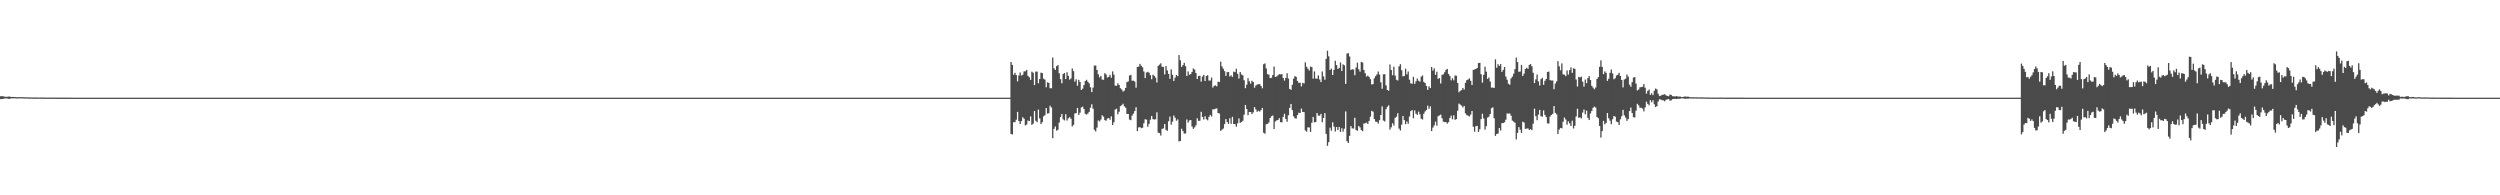 <?xml version="1.0" encoding="UTF-8"?>
<svg xmlns="http://www.w3.org/2000/svg" width="1920" height="150">
  <path d="M0 73.941h1v2.186H0zM1 73.849h1v2.251H1zM2 73.966h1v1.925H2zM3 74.186h1v1.500H3zM4 74.417h1v1.175H4zM5 74.301h1v1.303H5zM6 74.193h1v1.663H6zM7 74.105h1v1.831H7zM8 74.504h1v1.000H8zM9 74.437h1v1.080H9zM10 74.468h1v1.037H10zM11 74.503h1v1.000H11zM12 74.634h1v1.000H12zM13 74.703h1v1.000H13zM14 74.585h1v1.000H14zM15 74.593h1v1.000H15zM16 74.644h1v1.000H16zM17 74.579h1v1.000H17zM18 74.707h1v1.000H18zM19 74.736h1v1.000H19zM20 74.692h1v1.000H20zM21 74.750h1v1.000H21zM22 74.823h1v1.000H22zM23 74.786h1v1.000H23zM24 74.842h1v1.000H24zM25 74.875h1v1.000H25zM26 74.843h1v1.000H26zM27 74.863h1v1.000H27zM28 74.865h1v1.000H28zM29 74.882h1v1.000H29zM30 74.901h1v1.000H30zM31 74.874h1v1.000H31zM32 74.877h1v1.000H32zM33 74.919h1v1.000H33zM34 74.920h1v1.000H34zM35 74.948h1v1.000H35zM36 74.938h1v1.000H36zM37 74.931h1v1.000H37zM38 74.943h1v1.000H38zM39 74.929h1v1.000H39zM40 74.944h1v1.000H40zM41 74.970h1v1.000H41zM42 74.948h1v1.000H42zM43 74.965h1v1.000H43zM44 74.971h1v1.000H44zM45 74.977h1v1.000H45zM46 74.970h1v1.000H46zM47 74.976h1v1.000H47zM48 74.980h1v1.000H48zM49 74.974h1v1.000H49zM50 74.969h1v1.000H50zM51 74.981h1v1.000H51zM52 74.983h1v1.000H52zM53 74.984h1v1.000H53zM54 74.981h1v1.000H54zM55 74.985h1v1.000H55zM56 74.986h1v1.000H56zM57 74.990h1v1.000H57zM58 74.989h1v1.000H58zM59 74.988h1v1.000H59zM60 74.991h1v1.000H60zM61 74.990h1v1.000H61zM62 74.992h1v1.000H62zM63 74.990h1v1.000H63zM64 74.994h1v1.000H64zM65 74.995h1v1.000H65zM66 74.995h1v1.000H66zM67 74.994h1v1.000H67zM68 74.995h1v1.000H68zM69 74.996h1v1.000H69zM70 74.996h1v1.000H70zM71 74.996h1v1.000H71zM72 74.996h1v1.000H72zM73 74.997h1v1.000H73zM74 74.996h1v1.000H74zM75 74.995h1v1.000H75zM76 74.997h1v1.000H76zM77 74.998h1v1.000H77zM78 74.998h1v1.000H78zM79 74.998h1v1.000H79zM80 74.998h1v1.000H80zM81 74.998h1v1.000H81zM82 74.998h1v1.000H82zM83 74.998h1v1.000H83zM84 74.998h1v1.000H84zM85 74.999h1v1.000H85zM86 74.999h1v1.000H86zM87 74.998h1v1.000H87zM88 74.999h1v1.000H88zM89 74.999h1v1.000H89zM90 74.999h1v1.000H90zM91 74.999h1v1.000H91zM92 74.999h1v1.000H92zM93 74.999h1v1.000H93zM94 74.999h1v1.000H94zM95 74.999h1v1.000H95zM96 74.999h1v1.000H96zM97 74.999h1v1.000H97zM98 74.999h1v1.000H98zM99 74.999h1v1.000H99zM100 74.999h1v1.000H100zM101 75.000h1v1.000H101zM102 75.000h1v1.000H102zM103 75.000h1v1.000H103zM104 75.000h1v1.000H104zM105 75.000h1v1.000H105zM106 75.000h1v1.000H106zM107 75.000h1v1.000H107zM108 75.000h1v1.000H108zM109 75.000h1v1.000H109zM110 75.000h1v1.000H110zM111 75.000h1v1.000H111zM112 75.000h1v1.000H112zM113 75.000h1v1.000H113zM114 75.000h1v1.000H114zM115 75.000h1v1.000H115zM116 75.000h1v1.000H116zM117 75.000h1v1.000H117zM118 75.000h1v1.000H118zM119 75.000h1v1.000H119zM120 75.000h1v1.000H120zM121 75.000h1v1.000H121zM122 75.000h1v1.000H122zM123 75.000h1v1.000H123zM124 75.000h1v1.000H124zM125 75.000h1v1.000H125zM126 75.000h1v1.000H126zM127 75.000h1v1.000H127zM128 75.000h1v1.000H128zM129 75.000h1v1.000H129zM130 75.000h1v1.000H130zM131 75.000h1v1.000H131zM132 75.000h1v1.000H132zM133 75.000h1v1.000H133zM134 75.000h1v1.000H134zM135 75.000h1v1.000H135zM136 75.000h1v1.000H136zM137 75.000h1v1.000H137zM138 75.000h1v1.000H138zM139 75.000h1v1.000H139zM140 75.000h1v1.000H140zM141 75.000h1v1.000H141zM142 75.000h1v1.000H142zM143 75.000h1v1.000H143zM144 75.000h1v1.000H144zM145 75.000h1v1.000H145zM146 75.000h1v1.000H146zM147 75.000h1v1.000H147zM148 75.000h1v1.000H148zM149 75.000h1v1.000H149zM150 75.000h1v1.000H150zM151 75.000h1v1.000H151zM152 75.000h1v1.000H152zM153 75.000h1v1.000H153zM154 75.000h1v1.000H154zM155 75.000h1v1.000H155zM156 75.000h1v1.000H156zM157 75.000h1v1.000H157zM158 75.000h1v1.000H158zM159 75.000h1v1.000H159zM160 75.000h1v1.000H160zM161 75.000h1v1.000H161zM162 75.000h1v1.000H162zM163 75.000h1v1.000H163zM164 75.000h1v1.000H164zM165 75.000h1v1.000H165zM166 75.000h1v1.000H166zM167 75.000h1v1.000H167zM168 75.000h1v1.000H168zM169 75.000h1v1.000H169zM170 75.000h1v1.000H170zM171 75.000h1v1.000H171zM172 75.000h1v1.000H172zM173 75.000h1v1.000H173zM174 75.000h1v1.000H174zM175 75.000h1v1.000H175zM176 75.000h1v1.000H176zM177 75.000h1v1.000H177zM178 75.000h1v1.000H178zM179 75.000h1v1.000H179zM180 75.000h1v1.000H180zM181 75.000h1v1.000H181zM182 75.000h1v1.000H182zM183 75.000h1v1.000H183zM184 75.000h1v1.000H184zM185 75.000h1v1.000H185zM186 75.000h1v1.000H186zM187 75.000h1v1.000H187zM188 75.000h1v1.000H188zM189 75.000h1v1.000H189zM190 75.000h1v1.000H190zM191 75.000h1v1.000H191zM192 75.000h1v1.000H192zM193 75.000h1v1.000H193zM194 75.000h1v1.000H194zM195 75.000h1v1.000H195zM196 75.000h1v1.000H196zM197 75.000h1v1.000H197zM198 75.000h1v1.000H198zM199 75.000h1v1.000H199zM200 75.000h1v1.000H200zM201 75.000h1v1.000H201zM202 75.000h1v1.000H202zM203 75.000h1v1.000H203zM204 75.000h1v1.000H204zM205 75.000h1v1.000H205zM206 75.000h1v1.000H206zM207 75.000h1v1.000H207zM208 75.000h1v1.000H208zM209 75.000h1v1.000H209zM210 75.000h1v1.000H210zM211 75.000h1v1.000H211zM212 75.000h1v1.000H212zM213 75.000h1v1.000H213zM214 75.000h1v1.000H214zM215 75.000h1v1.000H215zM216 75.000h1v1.000H216zM217 75.000h1v1.000H217zM218 75.000h1v1.000H218zM219 75.000h1v1.000H219zM220 75.000h1v1.000H220zM221 75.000h1v1.000H221zM222 75.000h1v1.000H222zM223 75.000h1v1.000H223zM224 75.000h1v1.000H224zM225 75.000h1v1.000H225zM226 75.000h1v1.000H226zM227 75.000h1v1.000H227zM228 75.000h1v1.000H228zM229 75.000h1v1.000H229zM230 75.000h1v1.000H230zM231 75.000h1v1.000H231zM232 75.000h1v1.000H232zM233 75.000h1v1.000H233zM234 75.000h1v1.000H234zM235 75.000h1v1.000H235zM236 75.000h1v1.000H236zM237 75.000h1v1.000H237zM238 75.000h1v1.000H238zM239 75.000h1v1.000H239zM240 75.000h1v1.000H240zM241 75.000h1v1.000H241zM242 75.000h1v1.000H242zM243 75.000h1v1.000H243zM244 75.000h1v1.000H244zM245 75.000h1v1.000H245zM246 75.000h1v1.000H246zM247 75.000h1v1.000H247zM248 75.000h1v1.000H248zM249 75.000h1v1.000H249zM250 75.000h1v1.000H250zM251 75.000h1v1.000H251zM252 75.000h1v1.000H252zM253 75.000h1v1.000H253zM254 75.000h1v1.000H254zM255 75.000h1v1.000H255zM256 75.000h1v1.000H256zM257 75.000h1v1.000H257zM258 75.000h1v1.000H258zM259 75.000h1v1.000H259zM260 75.000h1v1.000H260zM261 75.000h1v1.000H261zM262 75.000h1v1.000H262zM263 75.000h1v1.000H263zM264 75.000h1v1.000H264zM265 75.000h1v1.000H265zM266 75.000h1v1.000H266zM267 75.000h1v1.000H267zM268 75.000h1v1.000H268zM269 75.000h1v1.000H269zM270 75.000h1v1.000H270zM271 75.000h1v1.000H271zM272 75.000h1v1.000H272zM273 75.000h1v1.000H273zM274 75.000h1v1.000H274zM275 75.000h1v1.000H275zM276 75.000h1v1.000H276zM277 75.000h1v1.000H277zM278 75.000h1v1.000H278zM279 75.000h1v1.000H279zM280 75.000h1v1.000H280zM281 75.000h1v1.000H281zM282 75.000h1v1.000H282zM283 75.000h1v1.000H283zM284 75.000h1v1.000H284zM285 75.000h1v1.000H285zM286 75.000h1v1.000H286zM287 75.000h1v1.000H287zM288 75.000h1v1.000H288zM289 75.000h1v1.000H289zM290 75.000h1v1.000H290zM291 75.000h1v1.000H291zM292 75.000h1v1.000H292zM293 75.000h1v1.000H293zM294 75.000h1v1.000H294zM295 75.000h1v1.000H295zM296 75.000h1v1.000H296zM297 75.000h1v1.000H297zM298 75.000h1v1.000H298zM299 75.000h1v1.000H299zM300 75.000h1v1.000H300zM301 75.000h1v1.000H301zM302 75.000h1v1.000H302zM303 75.000h1v1.000H303zM304 75.000h1v1.000H304zM305 75.000h1v1.000H305zM306 75.000h1v1.000H306zM307 75.000h1v1.000H307zM308 75.000h1v1.000H308zM309 75.000h1v1.000H309zM310 75.000h1v1.000H310zM311 75.000h1v1.000H311zM312 75.000h1v1.000H312zM313 75.000h1v1.000H313zM314 75.000h1v1.000H314zM315 75.000h1v1.000H315zM316 75.000h1v1.000H316zM317 75.000h1v1.000H317zM318 75.000h1v1.000H318zM319 75.000h1v1.000H319zM320 75.000h1v1.000H320zM321 75.000h1v1.000H321zM322 75.000h1v1.000H322zM323 75.000h1v1.000H323zM324 75.000h1v1.000H324zM325 75.000h1v1.000H325zM326 75.000h1v1.000H326zM327 75.000h1v1.000H327zM328 75.000h1v1.000H328zM329 75.000h1v1.000H329zM330 75.000h1v1.000H330zM331 75.000h1v1.000H331zM332 75.000h1v1.000H332zM333 75.000h1v1.000H333zM334 75.000h1v1.000H334zM335 75.000h1v1.000H335zM336 75.000h1v1.000H336zM337 75.000h1v1.000H337zM338 75.000h1v1.000H338zM339 75.000h1v1.000H339zM340 75.000h1v1.000H340zM341 75.000h1v1.000H341zM342 75.000h1v1.000H342zM343 75.000h1v1.000H343zM344 75.000h1v1.000H344zM345 75.000h1v1.000H345zM346 75.000h1v1.000H346zM347 75.000h1v1.000H347zM348 75.000h1v1.000H348zM349 75.000h1v1.000H349zM350 75.000h1v1.000H350zM351 75.000h1v1.000H351zM352 75.000h1v1.000H352zM353 75.000h1v1.000H353zM354 75.000h1v1.000H354zM355 75.000h1v1.000H355zM356 75.000h1v1.000H356zM357 75.000h1v1.000H357zM358 75.000h1v1.000H358zM359 75.000h1v1.000H359zM360 75.000h1v1.000H360zM361 75.000h1v1.000H361zM362 75.000h1v1.000H362zM363 75.000h1v1.000H363zM364 75.000h1v1.000H364zM365 75.000h1v1.000H365zM366 75.000h1v1.000H366zM367 75.000h1v1.000H367zM368 75.000h1v1.000H368zM369 75.000h1v1.000H369zM370 75.000h1v1.000H370zM371 75.000h1v1.000H371zM372 75.000h1v1.000H372zM373 75.000h1v1.000H373zM374 75.000h1v1.000H374zM375 75.000h1v1.000H375zM376 75.000h1v1.000H376zM377 75.000h1v1.000H377zM378 75.000h1v1.000H378zM379 75.000h1v1.000H379zM380 75.000h1v1.000H380zM381 75.000h1v1.000H381zM382 75.000h1v1.000H382zM383 75.000h1v1.000H383zM384 75.000h1v1.000H384zM385 75.000h1v1.000H385zM386 75.000h1v1.000H386zM387 75.000h1v1.000H387zM388 75.000h1v1.000H388zM389 75.000h1v1.000H389zM390 75.000h1v1.000H390zM391 75.000h1v1.000H391zM392 75.000h1v1.000H392zM393 75.000h1v1.000H393zM394 75.000h1v1.000H394zM395 75.000h1v1.000H395zM396 75.000h1v1.000H396zM397 75.000h1v1.000H397zM398 75.000h1v1.000H398zM399 75.000h1v1.000H399zM400 75.000h1v1.000H400zM401 75.000h1v1.000H401zM402 75.000h1v1.000H402zM403 75.000h1v1.000H403zM404 75.000h1v1.000H404zM405 75.000h1v1.000H405zM406 75.000h1v1.000H406zM407 75.000h1v1.000H407zM408 75.000h1v1.000H408zM409 75.000h1v1.000H409zM410 75.000h1v1.000H410zM411 75.000h1v1.000H411zM412 75.000h1v1.000H412zM413 75.000h1v1.000H413zM414 75.000h1v1.000H414zM415 75.000h1v1.000H415zM416 75.000h1v1.000H416zM417 75.000h1v1.000H417zM418 75.000h1v1.000H418zM419 75.000h1v1.000H419zM420 75.000h1v1.000H420zM421 75.000h1v1.000H421zM422 75.000h1v1.000H422zM423 75.000h1v1.000H423zM424 75.000h1v1.000H424zM425 75.000h1v1.000H425zM426 75.000h1v1.000H426zM427 75.000h1v1.000H427zM428 75.000h1v1.000H428zM429 75.000h1v1.000H429zM430 75.000h1v1.000H430zM431 75.000h1v1.000H431zM432 75.000h1v1.000H432zM433 75.000h1v1.000H433zM434 75.000h1v1.000H434zM435 75.000h1v1.000H435zM436 75.000h1v1.000H436zM437 75.000h1v1.000H437zM438 75.000h1v1.000H438zM439 75.000h1v1.000H439zM440 75.000h1v1.000H440zM441 75.000h1v1.000H441zM442 75.000h1v1.000H442zM443 75.000h1v1.000H443zM444 75.000h1v1.000H444zM445 75.000h1v1.000H445zM446 75.000h1v1.000H446zM447 75.000h1v1.000H447zM448 75.000h1v1.000H448zM449 75.000h1v1.000H449zM450 75.000h1v1.000H450zM451 75.000h1v1.000H451zM452 75.000h1v1.000H452zM453 75.000h1v1.000H453zM454 75.000h1v1.000H454zM455 75.000h1v1.000H455zM456 75.000h1v1.000H456zM457 75.000h1v1.000H457zM458 75.000h1v1.000H458zM459 75.000h1v1.000H459zM460 75.000h1v1.000H460zM461 75.000h1v1.000H461zM462 75.000h1v1.000H462zM463 75.000h1v1.000H463zM464 75.000h1v1.000H464zM465 75.000h1v1.000H465zM466 75.000h1v1.000H466zM467 75.000h1v1.000H467zM468 75.000h1v1.000H468zM469 75.000h1v1.000H469zM470 75.000h1v1.000H470zM471 75.000h1v1.000H471zM472 75.000h1v1.000H472zM473 75.000h1v1.000H473zM474 75.000h1v1.000H474zM475 75.000h1v1.000H475zM476 75.000h1v1.000H476zM477 75.000h1v1.000H477zM478 75.000h1v1.000H478zM479 75.000h1v1.000H479zM480 75.000h1v1.000H480zM481 75.000h1v1.000H481zM482 75.000h1v1.000H482zM483 75.000h1v1.000H483zM484 75.000h1v1.000H484zM485 75.000h1v1.000H485zM486 75.000h1v1.000H486zM487 75.000h1v1.000H487zM488 75.000h1v1.000H488zM489 75.000h1v1.000H489zM490 75.000h1v1.000H490zM491 75.000h1v1.000H491zM492 75.000h1v1.000H492zM493 75.000h1v1.000H493zM494 75.000h1v1.000H494zM495 75.000h1v1.000H495zM496 75.000h1v1.000H496zM497 75.000h1v1.000H497zM498 75.000h1v1.000H498zM499 75.000h1v1.000H499zM500 75.000h1v1.000H500zM501 75.000h1v1.000H501zM502 75.000h1v1.000H502zM503 75.000h1v1.000H503zM504 75.000h1v1.000H504zM505 75.000h1v1.000H505zM506 75.000h1v1.000H506zM507 75.000h1v1.000H507zM508 75.000h1v1.000H508zM509 75.000h1v1.000H509zM510 75.000h1v1.000H510zM511 75.000h1v1.000H511zM512 75.000h1v1.000H512zM513 75.000h1v1.000H513zM514 75.000h1v1.000H514zM515 75.000h1v1.000H515zM516 75.000h1v1.000H516zM517 75.000h1v1.000H517zM518 75.000h1v1.000H518zM519 75.000h1v1.000H519zM520 75.000h1v1.000H520zM521 75.000h1v1.000H521zM522 75.000h1v1.000H522zM523 75.000h1v1.000H523zM524 75.000h1v1.000H524zM525 75.000h1v1.000H525zM526 75.000h1v1.000H526zM527 75.000h1v1.000H527zM528 75.000h1v1.000H528zM529 75.000h1v1.000H529zM530 75.000h1v1.000H530zM531 75.000h1v1.000H531zM532 75.000h1v1.000H532zM533 75.000h1v1.000H533zM534 75.000h1v1.000H534zM535 75.000h1v1.000H535zM536 75.000h1v1.000H536zM537 75.000h1v1.000H537zM538 75.000h1v1.000H538zM539 75.000h1v1.000H539zM540 75.000h1v1.000H540zM541 75.000h1v1.000H541zM542 75.000h1v1.000H542zM543 75.000h1v1.000H543zM544 75.000h1v1.000H544zM545 75.000h1v1.000H545zM546 75.000h1v1.000H546zM547 75.000h1v1.000H547zM548 75.000h1v1.000H548zM549 75.000h1v1.000H549zM550 75.000h1v1.000H550zM551 75.000h1v1.000H551zM552 75.000h1v1.000H552zM553 75.000h1v1.000H553zM554 75.000h1v1.000H554zM555 75.000h1v1.000H555zM556 75.000h1v1.000H556zM557 75.000h1v1.000H557zM558 75.000h1v1.000H558zM559 75.000h1v1.000H559zM560 75.000h1v1.000H560zM561 75.000h1v1.000H561zM562 75.000h1v1.000H562zM563 75.000h1v1.000H563zM564 75.000h1v1.000H564zM565 75.000h1v1.000H565zM566 75.000h1v1.000H566zM567 75.000h1v1.000H567zM568 75.000h1v1.000H568zM569 75.000h1v1.000H569zM570 75.000h1v1.000H570zM571 75.000h1v1.000H571zM572 75.000h1v1.000H572zM573 75.000h1v1.000H573zM574 75.000h1v1.000H574zM575 75.000h1v1.000H575zM576 75.000h1v1.000H576zM577 75.000h1v1.000H577zM578 75.000h1v1.000H578zM579 75.000h1v1.000H579zM580 75.000h1v1.000H580zM581 75.000h1v1.000H581zM582 75.000h1v1.000H582zM583 75.000h1v1.000H583zM584 75.000h1v1.000H584zM585 75.000h1v1.000H585zM586 75.000h1v1.000H586zM587 75.000h1v1.000H587zM588 75.000h1v1.000H588zM589 75.000h1v1.000H589zM590 75.000h1v1.000H590zM591 75.000h1v1.000H591zM592 75.000h1v1.000H592zM593 75.000h1v1.000H593zM594 75.000h1v1.000H594zM595 75.000h1v1.000H595zM596 75.000h1v1.000H596zM597 75.000h1v1.000H597zM598 75.000h1v1.000H598zM599 75.000h1v1.000H599zM600 75.000h1v1.000H600zM601 75.000h1v1.000H601zM602 75.000h1v1.000H602zM603 75.000h1v1.000H603zM604 75.000h1v1.000H604zM605 75.000h1v1.000H605zM606 75.000h1v1.000H606zM607 75.000h1v1.000H607zM608 75.000h1v1.000H608zM609 75.000h1v1.000H609zM610 75.000h1v1.000H610zM611 75.000h1v1.000H611zM612 75.000h1v1.000H612zM613 75.000h1v1.000H613zM614 75.000h1v1.000H614zM615 75.000h1v1.000H615zM616 75.000h1v1.000H616zM617 75.000h1v1.000H617zM618 75.000h1v1.000H618zM619 75.000h1v1.000H619zM620 75.000h1v1.000H620zM621 75.000h1v1.000H621zM622 75.000h1v1.000H622zM623 75.000h1v1.000H623zM624 75.000h1v1.000H624zM625 75.000h1v1.000H625zM626 75.000h1v1.000H626zM627 75.000h1v1.000H627zM628 75.000h1v1.000H628zM629 75.000h1v1.000H629zM630 75.000h1v1.000H630zM631 75.000h1v1.000H631zM632 75.000h1v1.000H632zM633 75.000h1v1.000H633zM634 75.000h1v1.000H634zM635 75.000h1v1.000H635zM636 75.000h1v1.000H636zM637 75.000h1v1.000H637zM638 75.000h1v1.000H638zM639 75.000h1v1.000H639zM640 75.000h1v1.000H640zM641 75.000h1v1.000H641zM642 75.000h1v1.000H642zM643 75.000h1v1.000H643zM644 75.000h1v1.000H644zM645 75.000h1v1.000H645zM646 75.000h1v1.000H646zM647 75.000h1v1.000H647zM648 75.000h1v1.000H648zM649 75.000h1v1.000H649zM650 75.000h1v1.000H650zM651 75.000h1v1.000H651zM652 75.000h1v1.000H652zM653 75.000h1v1.000H653zM654 75.000h1v1.000H654zM655 75.000h1v1.000H655zM656 75.000h1v1.000H656zM657 75.000h1v1.000H657zM658 75.000h1v1.000H658zM659 75.000h1v1.000H659zM660 75.000h1v1.000H660zM661 75.000h1v1.000H661zM662 75.000h1v1.000H662zM663 75.000h1v1.000H663zM664 75.000h1v1.000H664zM665 75.000h1v1.000H665zM666 75.000h1v1.000H666zM667 75.000h1v1.000H667zM668 75.000h1v1.000H668zM669 75.000h1v1.000H669zM670 75.000h1v1.000H670zM671 75.000h1v1.000H671zM672 75.000h1v1.000H672zM673 75.000h1v1.000H673zM674 75.000h1v1.000H674zM675 75.000h1v1.000H675zM676 75.000h1v1.000H676zM677 75.000h1v1.000H677zM678 75.000h1v1.000H678zM679 75.000h1v1.000H679zM680 75.000h1v1.000H680zM681 75.000h1v1.000H681zM682 75.000h1v1.000H682zM683 75.000h1v1.000H683zM684 75.000h1v1.000H684zM685 75.000h1v1.000H685zM686 75.000h1v1.000H686zM687 75.000h1v1.000H687zM688 75.000h1v1.000H688zM689 75.000h1v1.000H689zM690 75.000h1v1.000H690zM691 75.000h1v1.000H691zM692 75.000h1v1.000H692zM693 75.000h1v1.000H693zM694 75.000h1v1.000H694zM695 75.000h1v1.000H695zM696 75.000h1v1.000H696zM697 75.000h1v1.000H697zM698 75.000h1v1.000H698zM699 75.000h1v1.000H699zM700 75.000h1v1.000H700zM701 75.000h1v1.000H701zM702 75.000h1v1.000H702zM703 75.000h1v1.000H703zM704 75.000h1v1.000H704zM705 75.000h1v1.000H705zM706 75.000h1v1.000H706zM707 75.000h1v1.000H707zM708 75.000h1v1.000H708zM709 75.000h1v1.000H709zM710 75.000h1v1.000H710zM711 75.000h1v1.000H711zM712 75.000h1v1.000H712zM713 75.000h1v1.000H713zM714 75.000h1v1.000H714zM715 75.000h1v1.000H715zM716 75.000h1v1.000H716zM717 75.000h1v1.000H717zM718 75.000h1v1.000H718zM719 75.000h1v1.000H719zM720 75.000h1v1.000H720zM721 75.000h1v1.000H721zM722 75.000h1v1.000H722zM723 75.000h1v1.000H723zM724 75.000h1v1.000H724zM725 75.000h1v1.000H725zM726 75.000h1v1.000H726zM727 75.000h1v1.000H727zM728 75.000h1v1.000H728zM729 75.000h1v1.000H729zM730 75.000h1v1.000H730zM731 75.000h1v1.000H731zM732 75.000h1v1.000H732zM733 75.000h1v1.000H733zM734 75.000h1v1.000H734zM735 75.000h1v1.000H735zM736 75.000h1v1.000H736zM737 75.000h1v1.000H737zM738 75.000h1v1.000H738zM739 75.000h1v1.000H739zM740 75.000h1v1.000H740zM741 75.000h1v1.000H741zM742 75.000h1v1.000H742zM743 75.000h1v1.000H743zM744 75.000h1v1.000H744zM745 75.000h1v1.000H745zM746 75.000h1v1.000H746zM747 75.000h1v1.000H747zM748 75.000h1v1.000H748zM749 75.000h1v1.000H749zM750 75.000h1v1.000H750zM751 75.000h1v1.000H751zM752 75.000h1v1.000H752zM753 75.000h1v1.000H753zM754 75.000h1v1.000H754zM755 75.000h1v1.000H755zM756 75.000h1v1.000H756zM757 75.000h1v1.000H757zM758 75.000h1v1.000H758zM759 75.000h1v1.000H759zM760 75.000h1v1.000H760zM761 75.000h1v1.000H761zM762 75.000h1v1.000H762zM763 75.000h1v1.000H763zM764 75.000h1v1.000H764zM765 75.000h1v1.000H765zM766 75.000h1v1.000H766zM767 75.000h1v1.000H767zM768 75.000h1v1.000H768zM769 75.000h1v1.000H769zM770 75.000h1v1.000H770zM771 75.000h1v1.000H771zM772 75.000h1v1.000H772zM773 75.000h1v1.000H773zM774 75.000h1v1.000H774zM775 75.000h1v1.000H775zM776 47.597h1v55.324H776zM777 49.868h1v53.401H777zM778 57.390h1v36.481H778zM779 55.903h1v37.946H779zM780 57.645h1v34.308H780zM781 62.471h1v23.465H781zM782 57.942h1v35.004H782zM783 55.645h1v39.577H783zM784 58.067h1v34.985H784zM785 57.361h1v32.693H785zM786 54.835h1v36.329H786zM787 54.712h1v41.640H787zM788 53.677h1v41.962H788zM789 58.193h1v34.395H789zM790 59.310h1v33.697H790zM791 61.325h1v28.074H791zM792 55.018h1v40.828H792zM793 55.867h1v39.112H793zM794 65.317h1v19.915H794zM795 55.014h1v37.775H795zM796 54.997h1v38.872H796zM797 63.947h1v20.236H797zM798 60.710h1v30.214H798zM799 55.752h1v39.552H799zM800 56.186h1v37.683H800zM801 60.433h1v28.967H801zM802 61.113h1v27.376H802zM803 67.016h1v15.976H803zM804 63.225h1v24.037H804zM805 63.637h1v23.290H805zM806 67.748h1v13.448H806zM807 67.794h1v14.784H807zM808 44.203h1v61.946H808zM809 52.473h1v46.486H809zM810 53.690h1v43.456H810zM811 50.812h1v49.520H811zM812 49.985h1v49.683H812zM813 56.271h1v37.904H813zM814 60.778h1v29.124H814zM815 63.945h1v23.549H815zM816 56.848h1v34.791H816zM817 56.000h1v36.489H817zM818 60.733h1v27.035H818zM819 55.499h1v37.083H819zM820 58.277h1v32.579H820zM821 61.205h1v28.729H821zM822 60.236h1v30.909H822zM823 52.556h1v44.580H823zM824 54.652h1v41.241H824zM825 62.681h1v24.530H825zM826 60.932h1v25.887H826zM827 65.842h1v17.043H827zM828 61.340h1v26.909H828zM829 62.960h1v23.586H829zM830 69.053h1v13.482H830zM831 68.105h1v13.798H831zM832 65.351h1v18.436H832zM833 62.187h1v25.201H833zM834 61.293h1v26.746H834zM835 62.766h1v24.417H835zM836 63.989h1v21.931H836zM837 67.013h1v15.666H837zM838 70.762h1v9.315H838zM839 67.282h1v16.216H839zM840 50.389h1v49.297H840zM841 50.256h1v50.730H841zM842 53.739h1v44.235H842zM843 57.018h1v35.489H843zM844 59.431h1v33.817H844zM845 58.294h1v33.575H845zM846 61.073h1v27.429H846zM847 61.284h1v28.295H847zM848 56.226h1v36.052H848zM849 57.173h1v35.533H849zM850 59.558h1v31.465H850zM851 59.052h1v31.558H851zM852 57.468h1v34.502H852zM853 59.714h1v29.642H853zM854 54.832h1v41.223H854zM855 57.294h1v36.620H855zM856 65.732h1v18.440H856zM857 65.911h1v17.534H857zM858 63.985h1v23.840H858zM859 65.266h1v20.564H859zM860 67.753h1v13.786H860zM861 68.694h1v12.080H861zM862 70.323h1v9.339H862zM863 69.579h1v12.089H863zM864 67.510h1v15.196H864zM865 63.006h1v24.511H865zM866 62.450h1v25.102H866zM867 58.002h1v33.836H867zM868 57.521h1v34.808H868zM869 61.965h1v26.838H869zM870 61.952h1v25.281H870zM871 62.612h1v22.620H871zM872 67.336h1v15.019H872zM873 51.415h1v49.308H873zM874 51.187h1v46.700H874zM875 49.035h1v48.556H875zM876 50.488h1v47.971H876zM877 51.693h1v46.387H877zM878 54.863h1v39.791H878zM879 59.949h1v31.670H879zM880 55.688h1v36.237H880zM881 55.139h1v42.234H881zM882 55.788h1v39.330H882zM883 57.736h1v34.199H883zM884 60.867h1v28.215H884zM885 57.372h1v34.117H885zM886 58.214h1v33.592H886zM887 59.606h1v31.996H887zM888 63.320h1v22.954H888zM889 50.640h1v51.252H889zM890 49.598h1v52.598H890zM891 48.645h1v55.462H891zM892 51.250h1v47.776H892zM893 51.382h1v47.167H893zM894 57.124h1v38.145H894zM895 50.725h1v49.000H895zM896 54.046h1v46.469H896zM897 56.746h1v36.389H897zM898 60.566h1v28.985H898zM899 53.320h1v42.435H899zM900 57.385h1v35.998H900zM901 62.149h1v26.607H901zM902 59.603h1v30.833H902zM903 57.596h1v35.112H903zM904 58.542h1v33.179H904zM905 42.266h1v66.382H905zM906 46.333h1v61.923H906zM907 51.338h1v47.527H907zM908 50.046h1v50.643H908zM909 48.244h1v54.355H909zM910 50.852h1v51.646H910zM911 58.392h1v33.340H911zM912 54.810h1v39.347H912zM913 57.433h1v35.067H913zM914 56.898h1v35.272H914zM915 55.261h1v41.885H915zM916 52.605h1v46.369H916zM917 53.470h1v44.357H917zM918 56.083h1v40.151H918zM919 60.603h1v30.222H919zM920 58.387h1v34.471H920zM921 58.151h1v34.547H921zM922 62.690h1v23.164H922zM923 58.794h1v31.081H923zM924 57.509h1v34.279H924zM925 62.190h1v27.053H925zM926 58.377h1v33.191H926zM927 57.738h1v34.697H927zM928 61.847h1v27.983H928zM929 61.873h1v26.380H929zM930 59.552h1v29.956H930zM931 67.214h1v16.680H931zM932 65.916h1v18.110H932zM933 65.530h1v17.953H933zM934 66.283h1v16.952H934zM935 62.740h1v24.048H935zM936 63.000h1v24.219H936zM937 47.350h1v53.135H937zM938 51.017h1v48.580H938zM939 52.808h1v45.928H939zM940 54.626h1v40.718H940zM941 58.250h1v33.189H941zM942 55.437h1v38.333H942zM943 55.285h1v39.834H943zM944 58.721h1v32.093H944zM945 57.849h1v37.225H945zM946 59.027h1v30.741H946zM947 54.969h1v40.257H947zM948 55.378h1v39.982H948zM949 52.790h1v44.544H949zM950 56.623h1v38.105H950zM951 60.299h1v30.675H951zM952 55.303h1v39.031H952zM953 57.170h1v36.570H953zM954 57.880h1v34.868H954zM955 61.626h1v26.414H955zM956 67.741h1v12.842H956zM957 65.051h1v18.653H957zM958 60.059h1v28.404H958zM959 62.442h1v23.541H959zM960 64.267h1v21.753H960zM961 62.019h1v25.601H961zM962 62.966h1v23.379H962zM963 67.394h1v14.903H963zM964 65.676h1v18.386H964zM965 64.991h1v20.892H965zM966 64.590h1v20.475H966zM967 64.608h1v21.087H967zM968 65.979h1v18.581H968zM969 67.791h1v15.097H969zM970 49.345h1v52.583H970zM971 48.687h1v54.015H971zM972 52.595h1v42.843H972zM973 56.953h1v38.161H973zM974 57.338h1v36.793H974zM975 59.956h1v30.697H975zM976 59.750h1v29.528H976zM977 57.640h1v31.083H977zM978 51.085h1v48.022H978zM979 59.065h1v34.210H979zM980 58.710h1v33.752H980zM981 57.811h1v34.356H981zM982 56.923h1v33.836H982zM983 57.158h1v36.655H983zM984 56.870h1v37.145H984zM985 59.914h1v29.821H985zM986 61.885h1v25.522H986zM987 59.824h1v31.555H987zM988 56.207h1v37.302H988zM989 60.310h1v28.182H989zM990 68.319h1v14.498H990zM991 68.966h1v10.831H991zM992 65.083h1v19.486H992zM993 60.486h1v28.836H993zM994 58.438h1v32.412H994zM995 59.109h1v31.969H995zM996 62.172h1v26.197H996zM997 63.666h1v22.911H997zM998 63.564h1v23.285H998zM999 66.356h1v17.050H999zM1000 63.628h1v22.359H1000zM1001 64.097h1v22.041H1001zM1002 47.872h1v52.304H1002zM1003 51.235h1v49.887H1003zM1004 52.720h1v45.069H1004zM1005 54.118h1v43.767H1005zM1006 51.075h1v50.250H1006zM1007 51.552h1v42.712H1007zM1008 60.395h1v29.411H1008zM1009 54.835h1v39.119H1009zM1010 60.310h1v33.419H1010zM1011 60.480h1v26.304H1011zM1012 57.910h1v30.864H1012zM1013 61.020h1v27.871H1013zM1014 63.015h1v24.430H1014zM1015 54.892h1v39.031H1015zM1016 58.678h1v31.974H1016zM1017 61.242h1v25.640H1017zM1018 45.231h1v57.607H1018zM1019 38.942h1v73.041H1019zM1020 43.270h1v65.877H1020zM1021 53.732h1v44.298H1021zM1022 52.690h1v47.678H1022zM1023 57.620h1v36.257H1023zM1024 53.639h1v43.585H1024zM1025 46.669h1v54.339H1025zM1026 49.958h1v47.586H1026zM1027 52.982h1v46.891H1027zM1028 52.162h1v45.363H1028zM1029 47.965h1v53.349H1029zM1030 54.492h1v44.001H1030zM1031 49.469h1v51.634H1031zM1032 50.200h1v48.605H1032zM1033 64.417h1v21.141H1033zM1034 41.166h1v67.265H1034zM1035 40.782h1v68.970H1035zM1036 43.382h1v60.971H1036zM1037 53.716h1v43.092H1037zM1038 53.134h1v45.444H1038zM1039 53.382h1v45.388H1039zM1040 57.745h1v32.713H1040zM1041 51.879h1v48.033H1041zM1042 48.151h1v52.305H1042zM1043 53.248h1v43.528H1043zM1044 55.020h1v42.846H1044zM1045 47.547h1v52.329H1045zM1046 48.002h1v52.752H1046zM1047 53.748h1v41.102H1047zM1048 56.214h1v38.430H1048zM1049 58.844h1v35.334H1049zM1050 58.052h1v37.176H1050zM1051 59.096h1v33.769H1051zM1052 60.805h1v28.777H1052zM1053 64.868h1v20.275H1053zM1054 64.625h1v21.118H1054zM1055 60.111h1v31.352H1055zM1056 58.418h1v34.952H1056zM1057 57.147h1v36.484H1057zM1058 54.964h1v39.957H1058zM1059 57.220h1v35.096H1059zM1060 63.216h1v25.120H1060zM1061 68.166h1v13.539H1061zM1062 57.075h1v35.497H1062zM1063 56.926h1v36.382H1063zM1064 65.539h1v18.323H1064zM1065 69.123h1v12.920H1065zM1066 69.617h1v11.295H1066zM1067 49.508h1v50.025H1067zM1068 53.777h1v43.948H1068zM1069 57.770h1v36.919H1069zM1070 51.246h1v45.148H1070zM1071 58.037h1v32.466H1071zM1072 61.252h1v28.370H1072zM1073 61.773h1v25.202H1073zM1074 50.958h1v47.827H1074zM1075 49.316h1v50.923H1075zM1076 53.896h1v41.864H1076zM1077 58.619h1v30.448H1077zM1078 58.327h1v33.926H1078zM1079 52.740h1v42.665H1079zM1080 57.081h1v36.282H1080zM1081 54.868h1v40.167H1081zM1082 61.210h1v28.309H1082zM1083 63.989h1v21.336H1083zM1084 64.323h1v20.233H1084zM1085 58.999h1v31.846H1085zM1086 64.419h1v20.387H1086zM1087 62.435h1v24.864H1087zM1088 60.320h1v27.895H1088zM1089 61.947h1v23.743H1089zM1090 62.707h1v25.079H1090zM1091 58.895h1v32.301H1091zM1092 57.974h1v33.839H1092zM1093 62.872h1v24.546H1093zM1094 63.809h1v21.821H1094zM1095 65.986h1v18.568H1095zM1096 69.009h1v12.160H1096zM1097 66.277h1v17.331H1097zM1098 67.624h1v14.076H1098zM1099 51.439h1v49.218H1099zM1100 54.215h1v43.768H1100zM1101 52.476h1v43.832H1101zM1102 57.451h1v35.976H1102zM1103 55.069h1v41.432H1103zM1104 60.619h1v28.679H1104zM1105 59.914h1v28.698H1105zM1106 64.105h1v23.931H1106zM1107 57.536h1v33.305H1107zM1108 57.055h1v36.385H1108zM1109 55.481h1v38.273H1109zM1110 53.656h1v40.136H1110zM1111 52.909h1v42.017H1111zM1112 56.756h1v37.077H1112zM1113 58.308h1v32.317H1113zM1114 61.675h1v27.136H1114zM1115 60.032h1v31.632H1115zM1116 61.696h1v26.884H1116zM1117 57.956h1v34.050H1117zM1118 58.148h1v33.294H1118zM1119 63.717h1v21.336H1119zM1120 70.858h1v8.684H1120zM1121 69.697h1v10.638H1121zM1122 69.240h1v11.877H1122zM1123 67.587h1v14.975H1123zM1124 68.743h1v12.605H1124zM1125 63.606h1v23.482H1125zM1126 61.529h1v26.940H1126zM1127 61.052h1v27.782H1127zM1128 60.136h1v29.359H1128zM1129 62.031h1v26.008H1129zM1130 65.282h1v19.941H1130zM1131 53.661h1v43.668H1131zM1132 53.352h1v47.789H1132zM1133 52.962h1v43.948H1133zM1134 52.213h1v44.450H1134zM1135 48.451h1v52.870H1135zM1136 48.234h1v51.062H1136zM1137 56.977h1v34.504H1137zM1138 63.461h1v23.866H1138zM1139 57.495h1v33.467H1139zM1140 51.246h1v48.357H1140zM1141 55.044h1v41.867H1141zM1142 60.581h1v29.758H1142zM1143 59.566h1v30.022H1143zM1144 62.633h1v24.905H1144zM1145 67.320h1v15.764H1145zM1146 67.191h1v15.215H1146zM1147 67.571h1v23.235H1147zM1148 45.573h1v58.779H1148zM1149 52.026h1v50.877H1149zM1150 49.293h1v53.249H1150zM1151 50.615h1v47.679H1151zM1152 49.269h1v50.931H1152zM1153 55.172h1v39.400H1153zM1154 53.654h1v40.852H1154zM1155 51.447h1v42.462H1155zM1156 58.854h1v33.040H1156zM1157 61.233h1v25.854H1157zM1158 64.300h1v23.008H1158zM1159 65.075h1v22.002H1159zM1160 60.235h1v28.648H1160zM1161 58.809h1v33.827H1161zM1162 56.642h1v36.817H1162zM1163 53.141h1v41.135H1163zM1164 44.221h1v62.914H1164zM1165 47.685h1v54.371H1165zM1166 55.126h1v42.523H1166zM1167 54.946h1v44.684H1167zM1168 49.820h1v52.289H1168zM1169 58.369h1v35.126H1169zM1170 56.545h1v37.563H1170zM1171 52.980h1v46.044H1171zM1172 52.023h1v46.719H1172zM1173 52.860h1v45.739H1173zM1174 49.801h1v50.014H1174zM1175 49.194h1v49.992H1175zM1176 50.912h1v49.097H1176zM1177 55.838h1v39.160H1177zM1178 63.795h1v19.647H1178zM1179 60.995h1v28.254H1179zM1180 57.258h1v35.032H1180zM1181 62.477h1v25.555H1181zM1182 65.612h1v18.757H1182zM1183 60.753h1v28.485H1183zM1184 59.726h1v29.923H1184zM1185 65.131h1v19.730H1185zM1186 62.053h1v26.228H1186zM1187 60.678h1v29.242H1187zM1188 55.305h1v39.396H1188zM1189 54.938h1v39.989H1189zM1190 61.544h1v27.960H1190zM1191 61.851h1v26.401H1191zM1192 61.797h1v25.639H1192zM1193 68.504h1v12.966H1193zM1194 64.169h1v22.527H1194zM1195 62.450h1v25.364H1195zM1196 46.951h1v55.989H1196zM1197 50.963h1v48.587H1197zM1198 53.949h1v44.295H1198zM1199 48.710h1v49.855H1199zM1200 57.075h1v36.408H1200zM1201 57.349h1v32.929H1201zM1202 58.490h1v33.305H1202zM1203 54.093h1v41.660H1203zM1204 57.317h1v35.847H1204zM1205 53.855h1v40.881H1205zM1206 51.772h1v45.022H1206zM1207 55.987h1v36.725H1207zM1208 52.443h1v46.230H1208zM1209 52.897h1v43.718H1209zM1210 61.032h1v28.414H1210zM1211 66.462h1v17.096H1211zM1212 58.974h1v31.562H1212zM1213 59.464h1v30.629H1213zM1214 58.902h1v32.072H1214zM1215 62.739h1v23.753H1215zM1216 66.529h1v17.603H1216zM1217 61.108h1v26.664H1217zM1218 63.850h1v21.086H1218zM1219 59.943h1v30.592H1219zM1220 58.424h1v33.803H1220zM1221 61.446h1v25.713H1221zM1222 65.894h1v19.300H1222zM1223 67.263h1v15.536H1223zM1224 68.567h1v13.290H1224zM1225 67.182h1v15.475H1225zM1226 60.674h1v29.180H1226zM1227 59.232h1v31.614H1227zM1228 51.337h1v45.390H1228zM1229 46.404h1v59.275H1229zM1230 51.334h1v49.395H1230zM1231 56.935h1v35.897H1231zM1232 54.854h1v40.669H1232zM1233 55.920h1v38.472H1233zM1234 62.119h1v24.710H1234zM1235 60.448h1v30.399H1235zM1236 55.909h1v36.789H1236zM1237 53.379h1v41.998H1237zM1238 56.397h1v35.201H1238zM1239 60.893h1v28.203H1239zM1240 60.049h1v29.580H1240zM1241 57.938h1v35.375H1241zM1242 57.417h1v36.433H1242zM1243 55.906h1v40.025H1243zM1244 58.352h1v33.274H1244zM1245 61.444h1v27.791H1245zM1246 67.103h1v17.276H1246zM1247 61.046h1v27.599H1247zM1248 60.429h1v29.872H1248zM1249 57.257h1v35.567H1249zM1250 58.838h1v32.600H1250zM1251 65.020h1v20.296H1251zM1252 66.678h1v15.948H1252zM1253 63.067h1v23.767H1253zM1254 59.604h1v30.472H1254zM1255 59.160h1v31.040H1255zM1256 64.224h1v20.777H1256zM1257 69.441h1v10.270H1257zM1258 68.786h1v12.093H1258zM1259 67.045h1v15.725H1259zM1260 66.931h1v15.832H1260zM1261 66.596h1v16.861H1261zM1262 64.538h1v21.034H1262zM1263 67.320h1v15.174H1263zM1264 71.911h1v6.158H1264zM1265 69.802h1v10.025H1265zM1266 68.774h1v12.155H1266zM1267 72.837h1v4.046H1267zM1268 71.561h1v7.045H1268zM1269 73.087h1v3.899H1269zM1270 69.672h1v10.478H1270zM1271 67.989h1v14.230H1271zM1272 68.588h1v12.991H1272zM1273 71.996h1v6.008H1273zM1274 73.808h1v2.421H1274zM1275 73.497h1v2.924H1275zM1276 72.811h1v4.201H1276zM1277 72.688h1v4.416H1277zM1278 72.317h1v5.506H1278zM1279 73.214h1v3.448H1279zM1280 73.671h1v2.645H1280zM1281 73.910h1v2.143H1281zM1282 72.672h1v4.662H1282zM1283 72.870h1v4.214H1283zM1284 73.885h1v2.246H1284zM1285 73.994h1v1.996H1285zM1286 74.065h1v1.817H1286zM1287 73.803h1v2.229H1287zM1288 74.148h1v1.754H1288zM1289 74.122h1v1.751H1289zM1290 74.170h1v1.609H1290zM1291 74.492h1v1.000H1291zM1292 74.519h1v1.000H1292zM1293 74.164h1v1.668H1293zM1294 74.120h1v1.739H1294zM1295 74.222h1v1.521H1295zM1296 74.211h1v1.593H1296zM1297 74.494h1v1.008H1297zM1298 74.723h1v1.000H1298zM1299 74.684h1v1.000H1299zM1300 74.701h1v1.000H1300zM1301 74.680h1v1.000H1301zM1302 74.655h1v1.000H1302zM1303 74.769h1v1.000H1303zM1304 74.777h1v1.000H1304zM1305 74.748h1v1.000H1305zM1306 74.767h1v1.000H1306zM1307 74.761h1v1.000H1307zM1308 74.789h1v1.000H1308zM1309 74.881h1v1.000H1309zM1310 74.859h1v1.000H1310zM1311 74.852h1v1.000H1311zM1312 74.920h1v1.000H1312zM1313 74.893h1v1.000H1313zM1314 74.946h1v1.000H1314zM1315 74.916h1v1.000H1315zM1316 74.937h1v1.000H1316zM1317 74.951h1v1.000H1317zM1318 74.948h1v1.000H1318zM1319 74.928h1v1.000H1319zM1320 74.949h1v1.000H1320zM1321 74.909h1v1.000H1321zM1322 74.932h1v1.000H1322zM1323 74.955h1v1.000H1323zM1324 74.934h1v1.000H1324zM1325 74.969h1v1.000H1325zM1326 74.966h1v1.000H1326zM1327 74.967h1v1.000H1327zM1328 74.966h1v1.000H1328zM1329 74.974h1v1.000H1329zM1330 74.971h1v1.000H1330zM1331 74.972h1v1.000H1331zM1332 74.981h1v1.000H1332zM1333 74.969h1v1.000H1333zM1334 74.979h1v1.000H1334zM1335 74.978h1v1.000H1335zM1336 74.980h1v1.000H1336zM1337 74.977h1v1.000H1337zM1338 74.979h1v1.000H1338zM1339 74.992h1v1.000H1339zM1340 74.989h1v1.000H1340zM1341 74.997h1v1.000H1341zM1342 74.996h1v1.000H1342zM1343 74.991h1v1.000H1343zM1344 74.988h1v1.000H1344zM1345 74.992h1v1.000H1345zM1346 74.990h1v1.000H1346zM1347 74.991h1v1.000H1347zM1348 74.991h1v1.000H1348zM1349 74.995h1v1.000H1349zM1350 74.996h1v1.000H1350zM1351 74.997h1v1.000H1351zM1352 74.997h1v1.000H1352zM1353 74.997h1v1.000H1353zM1354 74.995h1v1.000H1354zM1355 74.998h1v1.000H1355zM1356 74.997h1v1.000H1356zM1357 74.997h1v1.000H1357zM1358 74.998h1v1.000H1358zM1359 74.998h1v1.000H1359zM1360 74.998h1v1.000H1360zM1361 74.997h1v1.000H1361zM1362 74.998h1v1.000H1362zM1363 74.998h1v1.000H1363zM1364 74.998h1v1.000H1364zM1365 74.999h1v1.000H1365zM1366 74.999h1v1.000H1366zM1367 74.999h1v1.000H1367zM1368 74.998h1v1.000H1368zM1369 74.999h1v1.000H1369zM1370 74.999h1v1.000H1370zM1371 74.999h1v1.000H1371zM1372 74.999h1v1.000H1372zM1373 74.999h1v1.000H1373zM1374 74.999h1v1.000H1374zM1375 74.999h1v1.000H1375zM1376 74.999h1v1.000H1376zM1377 74.999h1v1.000H1377zM1378 74.999h1v1.000H1378zM1379 75.000h1v1.000H1379zM1380 75.000h1v1.000H1380zM1381 75.000h1v1.000H1381zM1382 75.000h1v1.000H1382zM1383 75.000h1v1.000H1383zM1384 75.000h1v1.000H1384zM1385 75.000h1v1.000H1385zM1386 75.000h1v1.000H1386zM1387 75.000h1v1.000H1387zM1388 75.000h1v1.000H1388zM1389 75.000h1v1.000H1389zM1390 75.000h1v1.000H1390zM1391 75.000h1v1.000H1391zM1392 75.000h1v1.000H1392zM1393 75.000h1v1.000H1393zM1394 75.000h1v1.000H1394zM1395 75.000h1v1.000H1395zM1396 75.000h1v1.000H1396zM1397 75.000h1v1.000H1397zM1398 75.000h1v1.000H1398zM1399 75.000h1v1.000H1399zM1400 75.000h1v1.000H1400zM1401 75.000h1v1.000H1401zM1402 75.000h1v1.000H1402zM1403 75.000h1v1.000H1403zM1404 75.000h1v1.000H1404zM1405 75.000h1v1.000H1405zM1406 75.000h1v1.000H1406zM1407 75.000h1v1.000H1407zM1408 75.000h1v1.000H1408zM1409 75.000h1v1.000H1409zM1410 75.000h1v1.000H1410zM1411 75.000h1v1.000H1411zM1412 75.000h1v1.000H1412zM1413 75.000h1v1.000H1413zM1414 75.000h1v1.000H1414zM1415 75.000h1v1.000H1415zM1416 75.000h1v1.000H1416zM1417 75.000h1v1.000H1417zM1418 75.000h1v1.000H1418zM1419 75.000h1v1.000H1419zM1420 75.000h1v1.000H1420zM1421 75.000h1v1.000H1421zM1422 75.000h1v1.000H1422zM1423 75.000h1v1.000H1423zM1424 75.000h1v1.000H1424zM1425 75.000h1v1.000H1425zM1426 75.000h1v1.000H1426zM1427 75.000h1v1.000H1427zM1428 75.000h1v1.000H1428zM1429 75.000h1v1.000H1429zM1430 75.000h1v1.000H1430zM1431 75.000h1v1.000H1431zM1432 75.000h1v1.000H1432zM1433 75.000h1v1.000H1433zM1434 75.000h1v1.000H1434zM1435 75.000h1v1.000H1435zM1436 75.000h1v1.000H1436zM1437 75.000h1v1.000H1437zM1438 75.000h1v1.000H1438zM1439 75.000h1v1.000H1439zM1440 75.000h1v1.000H1440zM1441 75.000h1v1.000H1441zM1442 75.000h1v1.000H1442zM1443 75.000h1v1.000H1443zM1444 75.000h1v1.000H1444zM1445 75.000h1v1.000H1445zM1446 75.000h1v1.000H1446zM1447 75.000h1v1.000H1447zM1448 75.000h1v1.000H1448zM1449 75.000h1v1.000H1449zM1450 75.000h1v1.000H1450zM1451 75.000h1v1.000H1451zM1452 75.000h1v1.000H1452zM1453 75.000h1v1.000H1453zM1454 75.000h1v1.000H1454zM1455 75.000h1v1.000H1455zM1456 75.000h1v1.000H1456zM1457 75.000h1v1.000H1457zM1458 75.000h1v1.000H1458zM1459 75.000h1v1.000H1459zM1460 75.000h1v1.000H1460zM1461 75.000h1v1.000H1461zM1462 75.000h1v1.000H1462zM1463 75.000h1v1.000H1463zM1464 75.000h1v1.000H1464zM1465 75.000h1v1.000H1465zM1466 75.000h1v1.000H1466zM1467 75.000h1v1.000H1467zM1468 75.000h1v1.000H1468zM1469 75.000h1v1.000H1469zM1470 75.000h1v1.000H1470zM1471 75.000h1v1.000H1471zM1472 75.000h1v1.000H1472zM1473 75.000h1v1.000H1473zM1474 75.000h1v1.000H1474zM1475 75.000h1v1.000H1475zM1476 75.000h1v1.000H1476zM1477 75.000h1v1.000H1477zM1478 75.000h1v1.000H1478zM1479 75.000h1v1.000H1479zM1480 75.000h1v1.000H1480zM1481 75.000h1v1.000H1481zM1482 75.000h1v1.000H1482zM1483 75.000h1v1.000H1483zM1484 75.000h1v1.000H1484zM1485 75.000h1v1.000H1485zM1486 75.000h1v1.000H1486zM1487 75.000h1v1.000H1487zM1488 75.000h1v1.000H1488zM1489 75.000h1v1.000H1489zM1490 75.000h1v1.000H1490zM1491 75.000h1v1.000H1491zM1492 75.000h1v1.000H1492zM1493 75.000h1v1.000H1493zM1494 75.000h1v1.000H1494zM1495 75.000h1v1.000H1495zM1496 75.000h1v1.000H1496zM1497 75.000h1v1.000H1497zM1498 75.000h1v1.000H1498zM1499 75.000h1v1.000H1499zM1500 75.000h1v1.000H1500zM1501 75.000h1v1.000H1501zM1502 75.000h1v1.000H1502zM1503 75.000h1v1.000H1503zM1504 75.000h1v1.000H1504zM1505 75.000h1v1.000H1505zM1506 75.000h1v1.000H1506zM1507 75.000h1v1.000H1507zM1508 75.000h1v1.000H1508zM1509 75.000h1v1.000H1509zM1510 75.000h1v1.000H1510zM1511 75.000h1v1.000H1511zM1512 75.000h1v1.000H1512zM1513 75.000h1v1.000H1513zM1514 75.000h1v1.000H1514zM1515 75.000h1v1.000H1515zM1516 75.000h1v1.000H1516zM1517 75.000h1v1.000H1517zM1518 75.000h1v1.000H1518zM1519 75.000h1v1.000H1519zM1520 75.000h1v1.000H1520zM1521 75.000h1v1.000H1521zM1522 75.000h1v1.000H1522zM1523 75.000h1v1.000H1523zM1524 75.000h1v1.000H1524zM1525 75.000h1v1.000H1525zM1526 75.000h1v1.000H1526zM1527 75.000h1v1.000H1527zM1528 75.000h1v1.000H1528zM1529 75.000h1v1.000H1529zM1530 75.000h1v1.000H1530zM1531 75.000h1v1.000H1531zM1532 75.000h1v1.000H1532zM1533 75.000h1v1.000H1533zM1534 75.000h1v1.000H1534zM1535 75.000h1v1.000H1535zM1536 75.000h1v1.000H1536zM1537 75.000h1v1.000H1537zM1538 75.000h1v1.000H1538zM1539 75.000h1v1.000H1539zM1540 75.000h1v1.000H1540zM1541 75.000h1v1.000H1541zM1542 75.000h1v1.000H1542zM1543 75.000h1v1.000H1543zM1544 75.000h1v1.000H1544zM1545 75.000h1v1.000H1545zM1546 75.000h1v1.000H1546zM1547 75.000h1v1.000H1547zM1548 75.000h1v1.000H1548zM1549 75.000h1v1.000H1549zM1550 75.000h1v1.000H1550zM1551 75.000h1v1.000H1551zM1552 48.865h1v54.358H1552zM1553 50.620h1v50.879H1553zM1554 52.897h1v42.765H1554zM1555 55.150h1v39.381H1555zM1556 59.329h1v35.213H1556zM1557 59.118h1v31.422H1557zM1558 60.473h1v30.729H1558zM1559 59.000h1v33.868H1559zM1560 57.797h1v33.888H1560zM1561 55.609h1v37.412H1561zM1562 52.967h1v45.226H1562zM1563 51.036h1v49.175H1563zM1564 52.470h1v47.552H1564zM1565 55.255h1v41.949H1565zM1566 62.739h1v26.621H1566zM1567 55.315h1v38.905H1567zM1568 55.541h1v37.734H1568zM1569 65.526h1v20.000H1569zM1570 65.479h1v19.028H1570zM1571 59.873h1v31.642H1571zM1572 58.561h1v33.647H1572zM1573 56.237h1v37.766H1573zM1574 61.272h1v26.129H1574zM1575 58.711h1v32.463H1575zM1576 54.763h1v38.973H1576zM1577 58.389h1v32.728H1577zM1578 65.209h1v19.879H1578zM1579 68.531h1v13.822H1579zM1580 67.284h1v15.198H1580zM1581 65.866h1v18.658H1581zM1582 65.836h1v18.752H1582zM1583 68.140h1v13.876H1583zM1584 46.812h1v55.881H1584zM1585 50.482h1v50.033H1585zM1586 49.836h1v49.888H1586zM1587 57.194h1v36.962H1587zM1588 59.604h1v32.121H1588zM1589 59.645h1v32.209H1589zM1590 60.318h1v30.994H1590zM1591 57.510h1v32.927H1591zM1592 55.334h1v37.791H1592zM1593 55.527h1v37.975H1593zM1594 55.630h1v38.126H1594zM1595 61.336h1v27.715H1595zM1596 49.760h1v47.630H1596zM1597 47.583h1v52.332H1597zM1598 60.785h1v31.081H1598zM1599 67.897h1v15.592H1599zM1600 60.770h1v29.434H1600zM1601 60.234h1v29.708H1601zM1602 59.104h1v31.835H1602zM1603 63.064h1v22.070H1603zM1604 57.146h1v33.562H1604zM1605 61.784h1v26.561H1605zM1606 62.761h1v23.590H1606zM1607 62.608h1v23.250H1607zM1608 59.163h1v31.308H1608zM1609 59.437h1v31.252H1609zM1610 67.037h1v15.406H1610zM1611 65.890h1v19.117H1611zM1612 64.447h1v21.320H1612zM1613 65.340h1v20.090H1613zM1614 66.182h1v17.074H1614zM1615 65.329h1v18.720H1615zM1616 48.335h1v53.085H1616zM1617 49.986h1v50.256H1617zM1618 51.479h1v46.819H1618zM1619 53.554h1v42.691H1619zM1620 51.499h1v46.657H1620zM1621 51.956h1v46.567H1621zM1622 55.079h1v39.970H1622zM1623 59.414h1v31.556H1623zM1624 57.463h1v34.048H1624zM1625 58.272h1v34.554H1625zM1626 56.395h1v37.697H1626zM1627 57.541h1v33.857H1627zM1628 59.429h1v29.970H1628zM1629 58.705h1v33.041H1629zM1630 57.904h1v35.128H1630zM1631 57.672h1v37.410H1631zM1632 59.122h1v33.891H1632zM1633 61.722h1v26.357H1633zM1634 60.906h1v28.006H1634zM1635 66.920h1v16.460H1635zM1636 66.905h1v16.751H1636zM1637 66.796h1v16.645H1637zM1638 63.084h1v24.092H1638zM1639 66.393h1v16.970H1639zM1640 63.201h1v23.288H1640zM1641 61.830h1v26.218H1641zM1642 63.240h1v23.349H1642zM1643 62.794h1v24.339H1643zM1644 62.774h1v25.769H1644zM1645 66.145h1v17.991H1645zM1646 62.507h1v25.206H1646zM1647 62.836h1v24.429H1647zM1648 63.882h1v22.638H1648zM1649 50.262h1v48.004H1649zM1650 51.324h1v47.978H1650zM1651 50.654h1v47.714H1651zM1652 55.616h1v38.279H1652zM1653 54.454h1v43.396H1653zM1654 59.601h1v30.923H1654zM1655 64.543h1v21.096H1655zM1656 61.118h1v27.115H1656zM1657 51.727h1v47.271H1657zM1658 58.962h1v32.226H1658zM1659 59.587h1v32.755H1659zM1660 57.942h1v34.412H1660zM1661 57.691h1v35.252H1661zM1662 58.536h1v32.735H1662zM1663 58.010h1v33.564H1663zM1664 57.384h1v35.659H1664zM1665 48.363h1v56.541H1665zM1666 54.157h1v52.321H1666zM1667 56.582h1v38.770H1667zM1668 58.991h1v34.155H1668zM1669 53.990h1v41.217H1669zM1670 55.435h1v40.409H1670zM1671 52.851h1v42.781H1671zM1672 57.632h1v34.144H1672zM1673 55.732h1v40.524H1673zM1674 60.298h1v28.385H1674zM1675 56.274h1v35.868H1675zM1676 56.319h1v39.064H1676zM1677 56.830h1v34.657H1677zM1678 62.733h1v24.397H1678zM1679 61.057h1v28.229H1679zM1680 59.309h1v31.676H1680zM1681 43.517h1v62.436H1681zM1682 43.726h1v64.118H1682zM1683 53.644h1v44.745H1683zM1684 48.894h1v47.291H1684zM1685 54.138h1v41.803H1685zM1686 54.919h1v40.813H1686zM1687 63.890h1v23.276H1687zM1688 52.493h1v45.491H1688zM1689 51.981h1v46.836H1689zM1690 57.277h1v34.910H1690zM1691 49.425h1v45.651H1691zM1692 49.888h1v49.175H1692zM1693 53.087h1v46.582H1693zM1694 56.526h1v38.544H1694zM1695 60.210h1v27.703H1695zM1696 57.151h1v37.551H1696zM1697 56.234h1v39.809H1697zM1698 58.397h1v35.452H1698zM1699 63.330h1v21.394H1699zM1700 65.683h1v19.010H1700zM1701 61.270h1v29.576H1701zM1702 58.773h1v32.896H1702zM1703 59.034h1v32.457H1703zM1704 64.600h1v20.431H1704zM1705 61.353h1v29.141H1705zM1706 61.549h1v28.071H1706zM1707 63.199h1v24.316H1707zM1708 63.253h1v24.073H1708zM1709 63.235h1v22.819H1709zM1710 64.673h1v20.251H1710zM1711 66.761h1v16.609H1711zM1712 65.951h1v17.913H1712zM1713 47.664h1v55.726H1713zM1714 52.041h1v47.093H1714zM1715 56.981h1v39.389H1715zM1716 60.309h1v32.291H1716zM1717 54.753h1v42.018H1717zM1718 57.175h1v37.137H1718zM1719 61.286h1v27.487H1719zM1720 63.774h1v23.289H1720zM1721 60.055h1v30.636H1721zM1722 58.550h1v32.680H1722zM1723 56.922h1v35.217H1723zM1724 58.065h1v31.638H1724zM1725 53.707h1v39.872H1725zM1726 55.983h1v38.210H1726zM1727 56.845h1v37.978H1727zM1728 55.462h1v40.878H1728zM1729 61.072h1v26.890H1729zM1730 59.463h1v31.221H1730zM1731 68.152h1v13.726H1731zM1732 65.753h1v18.626H1732zM1733 62.520h1v25.776H1733zM1734 59.222h1v29.920H1734zM1735 58.883h1v30.848H1735zM1736 63.463h1v22.856H1736zM1737 67.816h1v14.764H1737zM1738 65.785h1v18.763H1738zM1739 63.859h1v22.673H1739zM1740 61.648h1v27.460H1740zM1741 63.336h1v23.754H1741zM1742 65.762h1v20.328H1742zM1743 64.845h1v20.028H1743zM1744 64.643h1v20.274H1744zM1745 68.230h1v15.388H1745zM1746 48.577h1v51.067H1746zM1747 49.432h1v52.421H1747zM1748 54.158h1v41.148H1748zM1749 55.881h1v38.647H1749zM1750 55.552h1v40.029H1750zM1751 63.009h1v25.399H1751zM1752 57.577h1v35.606H1752zM1753 59.615h1v31.035H1753zM1754 58.593h1v33.386H1754zM1755 58.651h1v33.517H1755zM1756 51.508h1v44.921H1756zM1757 52.320h1v45.967H1757zM1758 54.110h1v43.623H1758zM1759 58.330h1v36.497H1759zM1760 63.503h1v24.298H1760zM1761 58.933h1v32.339H1761zM1762 66.616h1v16.190H1762zM1763 69.330h1v11.240H1763zM1764 64.660h1v19.336H1764zM1765 63.230h1v22.754H1765zM1766 61.006h1v28.760H1766zM1767 63.288h1v24.178H1767zM1768 59.003h1v32.750H1768zM1769 59.125h1v32.567H1769zM1770 60.138h1v29.722H1770zM1771 61.783h1v26.164H1771zM1772 63.895h1v20.743H1772zM1773 64.565h1v20.226H1773zM1774 64.439h1v21.208H1774zM1775 66.541h1v17.016H1775zM1776 62.735h1v25.377H1776zM1777 62.498h1v25.965H1777zM1778 50.121h1v51.329H1778zM1779 53.120h1v47.169H1779zM1780 51.534h1v48.707H1780zM1781 52.792h1v45.913H1781zM1782 54.606h1v41.703H1782zM1783 57.469h1v32.519H1783zM1784 55.277h1v37.335H1784zM1785 54.140h1v40.128H1785zM1786 54.748h1v36.014H1786zM1787 55.161h1v40.357H1787zM1788 54.430h1v41.534H1788zM1789 54.653h1v42.100H1789zM1790 58.472h1v31.113H1790zM1791 54.671h1v38.325H1791zM1792 52.693h1v43.438H1792zM1793 62.817h1v22.401H1793zM1794 39.486h1v73.394H1794zM1795 42.966h1v66.450H1795zM1796 44.508h1v62.525H1796zM1797 48.744h1v52.405H1797zM1798 46.554h1v57.408H1798zM1799 56.072h1v40.187H1799zM1800 51.318h1v46.299H1800zM1801 52.158h1v45.921H1801zM1802 47.007h1v55.052H1802zM1803 46.646h1v55.472H1803zM1804 50.564h1v49.528H1804zM1805 51.939h1v47.618H1805zM1806 50.244h1v48.734H1806zM1807 55.381h1v39.421H1807zM1808 60.573h1v30.564H1808zM1809 58.833h1v30.508H1809zM1810 57.294h1v37.367H1810zM1811 48.571h1v53.643H1811zM1812 53.651h1v41.954H1812zM1813 61.141h1v28.445H1813zM1814 60.775h1v28.400H1814zM1815 60.885h1v27.645H1815zM1816 63.901h1v21.414H1816zM1817 63.333h1v22.425H1817zM1818 65.268h1v17.892H1818zM1819 67.793h1v13.798H1819zM1820 68.646h1v13.416H1820zM1821 67.377h1v15.491H1821zM1822 67.976h1v14.165H1822zM1823 68.670h1v12.136H1823zM1824 69.930h1v10.053H1824zM1825 71.345h1v7.667H1825zM1826 69.667h1v10.520H1826zM1827 68.669h1v12.712H1827zM1828 69.917h1v10.482H1828zM1829 72.370h1v5.660H1829zM1830 71.909h1v6.048H1830zM1831 71.742h1v6.670H1831zM1832 71.670h1v6.435H1832zM1833 71.848h1v6.376H1833zM1834 73.299h1v3.317H1834zM1835 72.105h1v5.710H1835zM1836 72.405h1v5.159H1836zM1837 72.929h1v4.307H1837zM1838 73.322h1v3.343H1838zM1839 73.584h1v3.005H1839zM1840 73.382h1v3.243H1840zM1841 73.454h1v3.069H1841zM1842 73.459h1v3.097H1842zM1843 74.438h1v1.184H1843zM1844 74.198h1v1.539H1844zM1845 74.417h1v1.188H1845zM1846 74.390h1v1.272H1846zM1847 74.139h1v1.680H1847zM1848 73.955h1v2.165H1848zM1849 73.840h1v2.337H1849zM1850 74.552h1v1.000H1850zM1851 74.648h1v1.000H1851zM1852 74.457h1v1.107H1852zM1853 74.443h1v1.118H1853zM1854 74.719h1v1.000H1854zM1855 74.798h1v1.000H1855zM1856 74.688h1v1.000H1856zM1857 74.618h1v1.000H1857zM1858 74.691h1v1.000H1858zM1859 74.832h1v1.000H1859zM1860 74.794h1v1.000H1860zM1861 74.829h1v1.000H1861zM1862 74.824h1v1.000H1862zM1863 74.799h1v1.000H1863zM1864 74.792h1v1.000H1864zM1865 74.879h1v1.000H1865zM1866 74.892h1v1.000H1866zM1867 74.933h1v1.000H1867zM1868 74.918h1v1.000H1868zM1869 74.928h1v1.000H1869zM1870 74.949h1v1.000H1870zM1871 74.951h1v1.000H1871zM1872 74.954h1v1.000H1872zM1873 74.933h1v1.000H1873zM1874 74.966h1v1.000H1874zM1875 74.942h1v1.000H1875zM1876 74.964h1v1.000H1876zM1877 74.967h1v1.000H1877zM1878 74.962h1v1.000H1878zM1879 74.977h1v1.000H1879zM1880 74.977h1v1.000H1880zM1881 74.977h1v1.000H1881zM1882 74.982h1v1.000H1882zM1883 74.985h1v1.000H1883zM1884 74.993h1v1.000H1884zM1885 74.987h1v1.000H1885zM1886 74.985h1v1.000H1886zM1887 74.989h1v1.000H1887zM1888 74.992h1v1.000H1888zM1889 74.991h1v1.000H1889zM1890 74.994h1v1.000H1890zM1891 74.995h1v1.000H1891zM1892 74.993h1v1.000H1892zM1893 74.996h1v1.000H1893zM1894 74.997h1v1.000H1894zM1895 74.998h1v1.000H1895zM1896 74.997h1v1.000H1896zM1897 74.998h1v1.000H1897zM1898 74.998h1v1.000H1898zM1899 74.999h1v1.000H1899zM1900 74.999h1v1.000H1900zM1901 74.999h1v1.000H1901zM1902 74.999h1v1.000H1902zM1903 74.999h1v1.000H1903zM1904 75.000h1v1.000H1904zM1905 75.000h1v1.000H1905zM1906 75.000h1v1.000H1906zM1907 75.000h1v1.000H1907zM1908 75.000h1v1.000H1908zM1909 75.000h1v1.000H1909zM1910 75.000h1v1.000H1910zM1911 75.000h1v1.000H1911zM1912 75.000h1v1.000H1912zM1913 75.000h1v1.000H1913zM1914 75.000h1v1.000H1914zM1915 75.000h1v1.000H1915zM1916 75.000h1v1.000H1916zM1917 75.000h1v1.000H1917zM1918 75.000h1v1.000H1918zM1919 75.000h1v1.000H1919z" fill="#4a4a4a"></path>
</svg>
